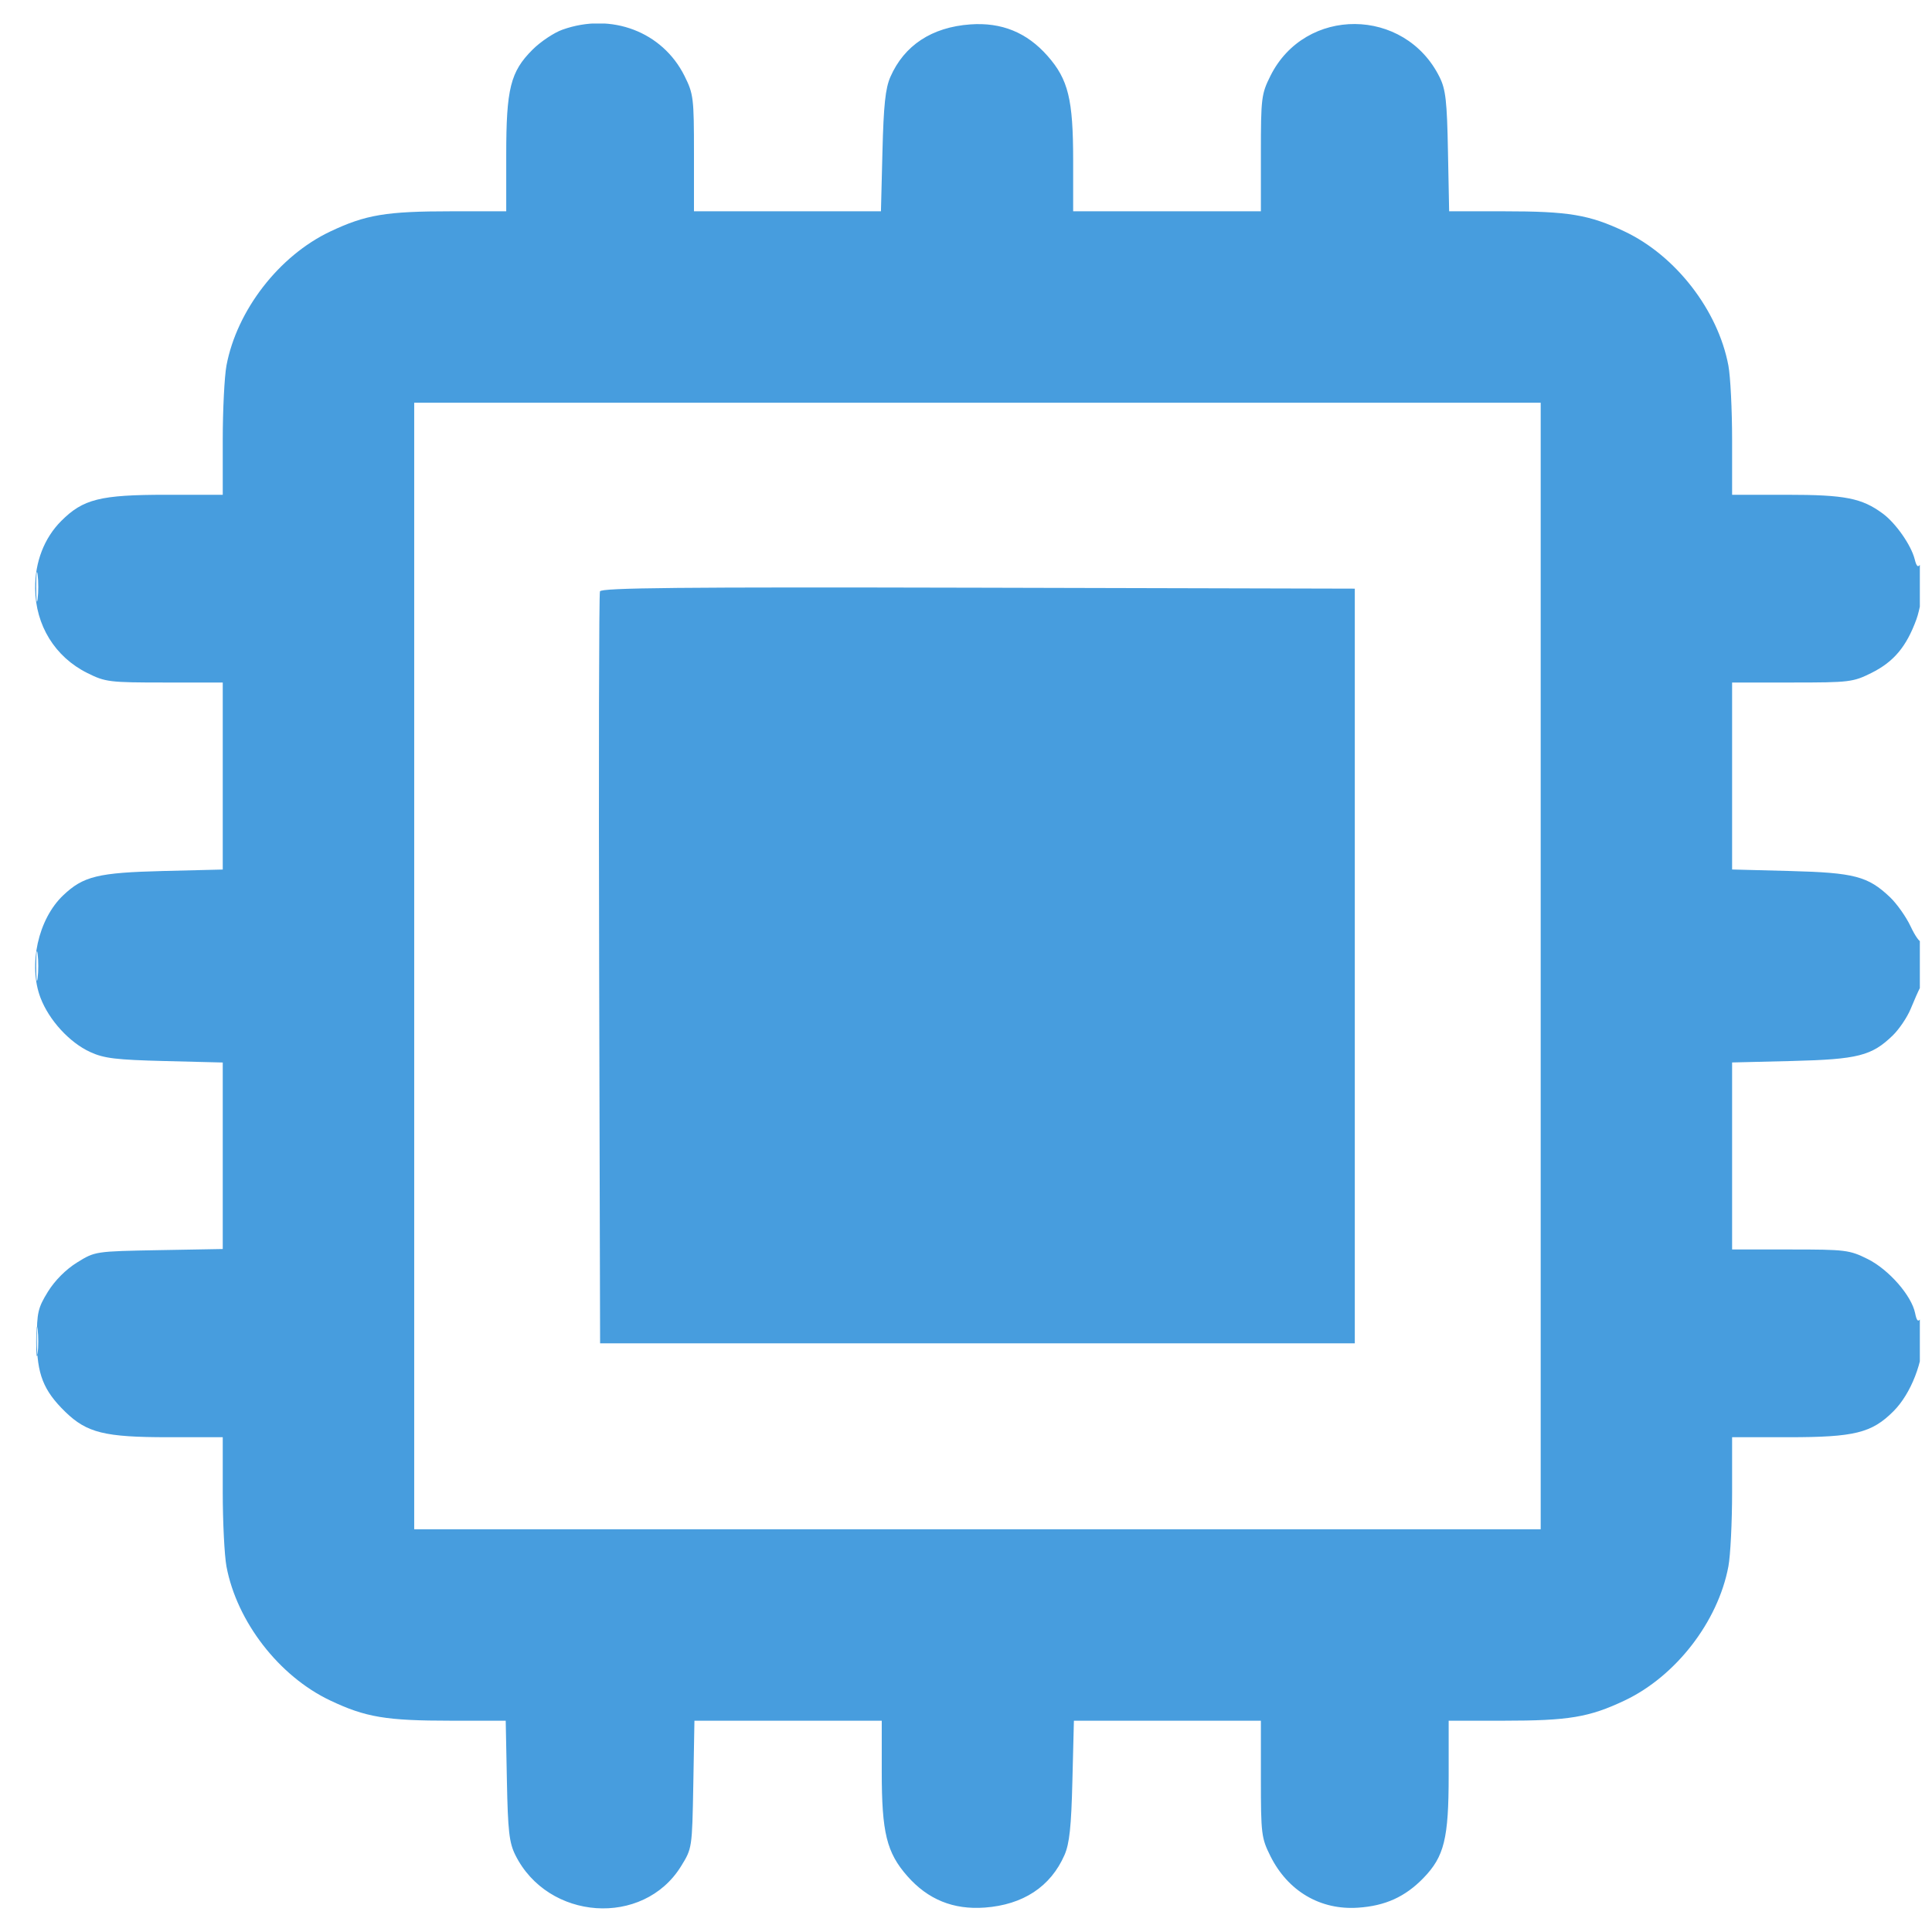 <svg width="41" height="41" viewBox="0 0 41 41" fill="none" xmlns="http://www.w3.org/2000/svg">
<g clip-path="url(#clip0_4874_7322)">
<path fill-rule="evenodd" clip-rule="evenodd" d="M11.938 0.629C11.758 0.692 11.471 0.884 11.3 1.055C10.832 1.523 10.743 1.881 10.743 3.287V4.484H9.581C8.192 4.484 7.762 4.556 7.006 4.914C5.922 5.428 5.027 6.584 4.806 7.757C4.763 7.988 4.727 8.7 4.727 9.339V10.5H3.53C2.125 10.5 1.765 10.59 1.299 11.056C0.939 11.416 0.741 11.927 0.746 12.487C0.753 13.27 1.166 13.941 1.854 14.283C2.237 14.474 2.322 14.484 3.492 14.484H4.727V16.468V18.453L3.458 18.484C2.079 18.519 1.769 18.594 1.341 19C0.809 19.505 0.594 20.479 0.86 21.176C1.042 21.652 1.477 22.126 1.915 22.326C2.209 22.461 2.465 22.491 3.497 22.517L4.727 22.548V24.527V26.506L3.373 26.53C2.021 26.555 2.018 26.555 1.637 26.791C1.4 26.937 1.165 27.173 1.018 27.41C0.806 27.753 0.782 27.857 0.782 28.423C0.782 29.159 0.92 29.509 1.387 29.963C1.845 30.407 2.221 30.5 3.569 30.5H4.727V31.661C4.727 32.3 4.763 33.012 4.806 33.243C5.027 34.416 5.922 35.572 7.006 36.086C7.761 36.444 8.192 36.516 9.576 36.516H10.732L10.757 37.785C10.778 38.857 10.806 39.103 10.935 39.364C11.627 40.76 13.651 40.9 14.452 39.606C14.688 39.224 14.688 39.222 14.713 37.87L14.737 36.516H16.724H18.712V37.595C18.712 38.892 18.815 39.313 19.255 39.814C19.693 40.311 20.23 40.53 20.896 40.482C21.711 40.423 22.296 40.038 22.59 39.367C22.696 39.124 22.734 38.771 22.758 37.785L22.79 36.516H24.774H26.758V37.75C26.758 38.921 26.769 39.006 26.96 39.389C27.331 40.133 28.019 40.539 28.82 40.484C29.397 40.446 29.819 40.254 30.206 39.856C30.65 39.398 30.743 39.021 30.743 37.674V36.516H31.904C33.293 36.516 33.724 36.444 34.48 36.086C35.563 35.572 36.458 34.416 36.679 33.243C36.723 33.012 36.758 32.3 36.758 31.661V30.5H37.955C39.357 30.5 39.721 30.41 40.182 29.949C40.555 29.576 40.821 28.889 40.82 28.305C40.819 28.045 40.793 27.923 40.753 27.987C40.705 28.061 40.674 28.028 40.642 27.869C40.568 27.496 40.083 26.942 39.636 26.719C39.248 26.526 39.167 26.516 37.993 26.516H36.758V24.532V22.547L38.028 22.516C39.427 22.481 39.72 22.407 40.167 21.974C40.302 21.843 40.473 21.59 40.547 21.411C40.62 21.232 40.712 21.025 40.751 20.95C40.83 20.797 40.848 19.9 40.77 19.978C40.743 20.005 40.641 19.862 40.546 19.659C40.45 19.455 40.253 19.177 40.108 19.039C39.64 18.595 39.352 18.52 37.989 18.484L36.758 18.452V16.468V14.484H38.032C39.248 14.484 39.325 14.475 39.714 14.281C40.188 14.045 40.457 13.725 40.669 13.144C40.818 12.736 40.887 11.759 40.752 11.972C40.703 12.05 40.671 12.022 40.633 11.868C40.558 11.57 40.233 11.104 39.957 10.9C39.511 10.57 39.155 10.5 37.92 10.5H36.758V9.339C36.758 8.7 36.723 7.988 36.679 7.757C36.458 6.584 35.563 5.428 34.48 4.914C33.724 4.556 33.293 4.484 31.909 4.484H30.753L30.728 3.215C30.708 2.143 30.68 1.897 30.55 1.636C29.811 0.146 27.697 0.131 26.96 1.611C26.769 1.994 26.758 2.079 26.758 3.25V4.484H24.766H22.774V3.405C22.774 2.108 22.671 1.686 22.23 1.186C21.792 0.689 21.256 0.47 20.59 0.518C19.774 0.577 19.189 0.962 18.895 1.633C18.789 1.876 18.752 2.229 18.727 3.215L18.695 4.484H16.711H14.727V3.25C14.727 2.079 14.717 1.994 14.526 1.611C14.058 0.673 12.975 0.261 11.938 0.629ZM8.79 20.5V32.453H20.743H32.696V20.5V8.547H20.743H8.79V20.5ZM0.768 12.453C0.768 12.732 0.782 12.847 0.799 12.707C0.817 12.567 0.817 12.339 0.799 12.199C0.782 12.06 0.768 12.174 0.768 12.453ZM12.732 12.55C12.711 12.604 12.704 16.217 12.715 20.578L12.735 28.508H20.743H28.751V20.5V12.492L20.76 12.472C14.409 12.457 12.762 12.473 12.732 12.55ZM0.768 20.5C0.768 20.779 0.782 20.894 0.799 20.754C0.817 20.614 0.817 20.386 0.799 20.246C0.782 20.107 0.768 20.221 0.768 20.5ZM0.768 28.469C0.768 28.748 0.782 28.862 0.799 28.723C0.817 28.583 0.817 28.355 0.799 28.215C0.782 28.075 0.768 28.189 0.768 28.469Z" fill="#479DDE"/>
</g>
<defs>
<clipPath id="clip0_4874_7322">
<rect width="40" height="40" fill="white" transform="translate(0.742 0.5)"/>
</clipPath>
</defs>
</svg>
